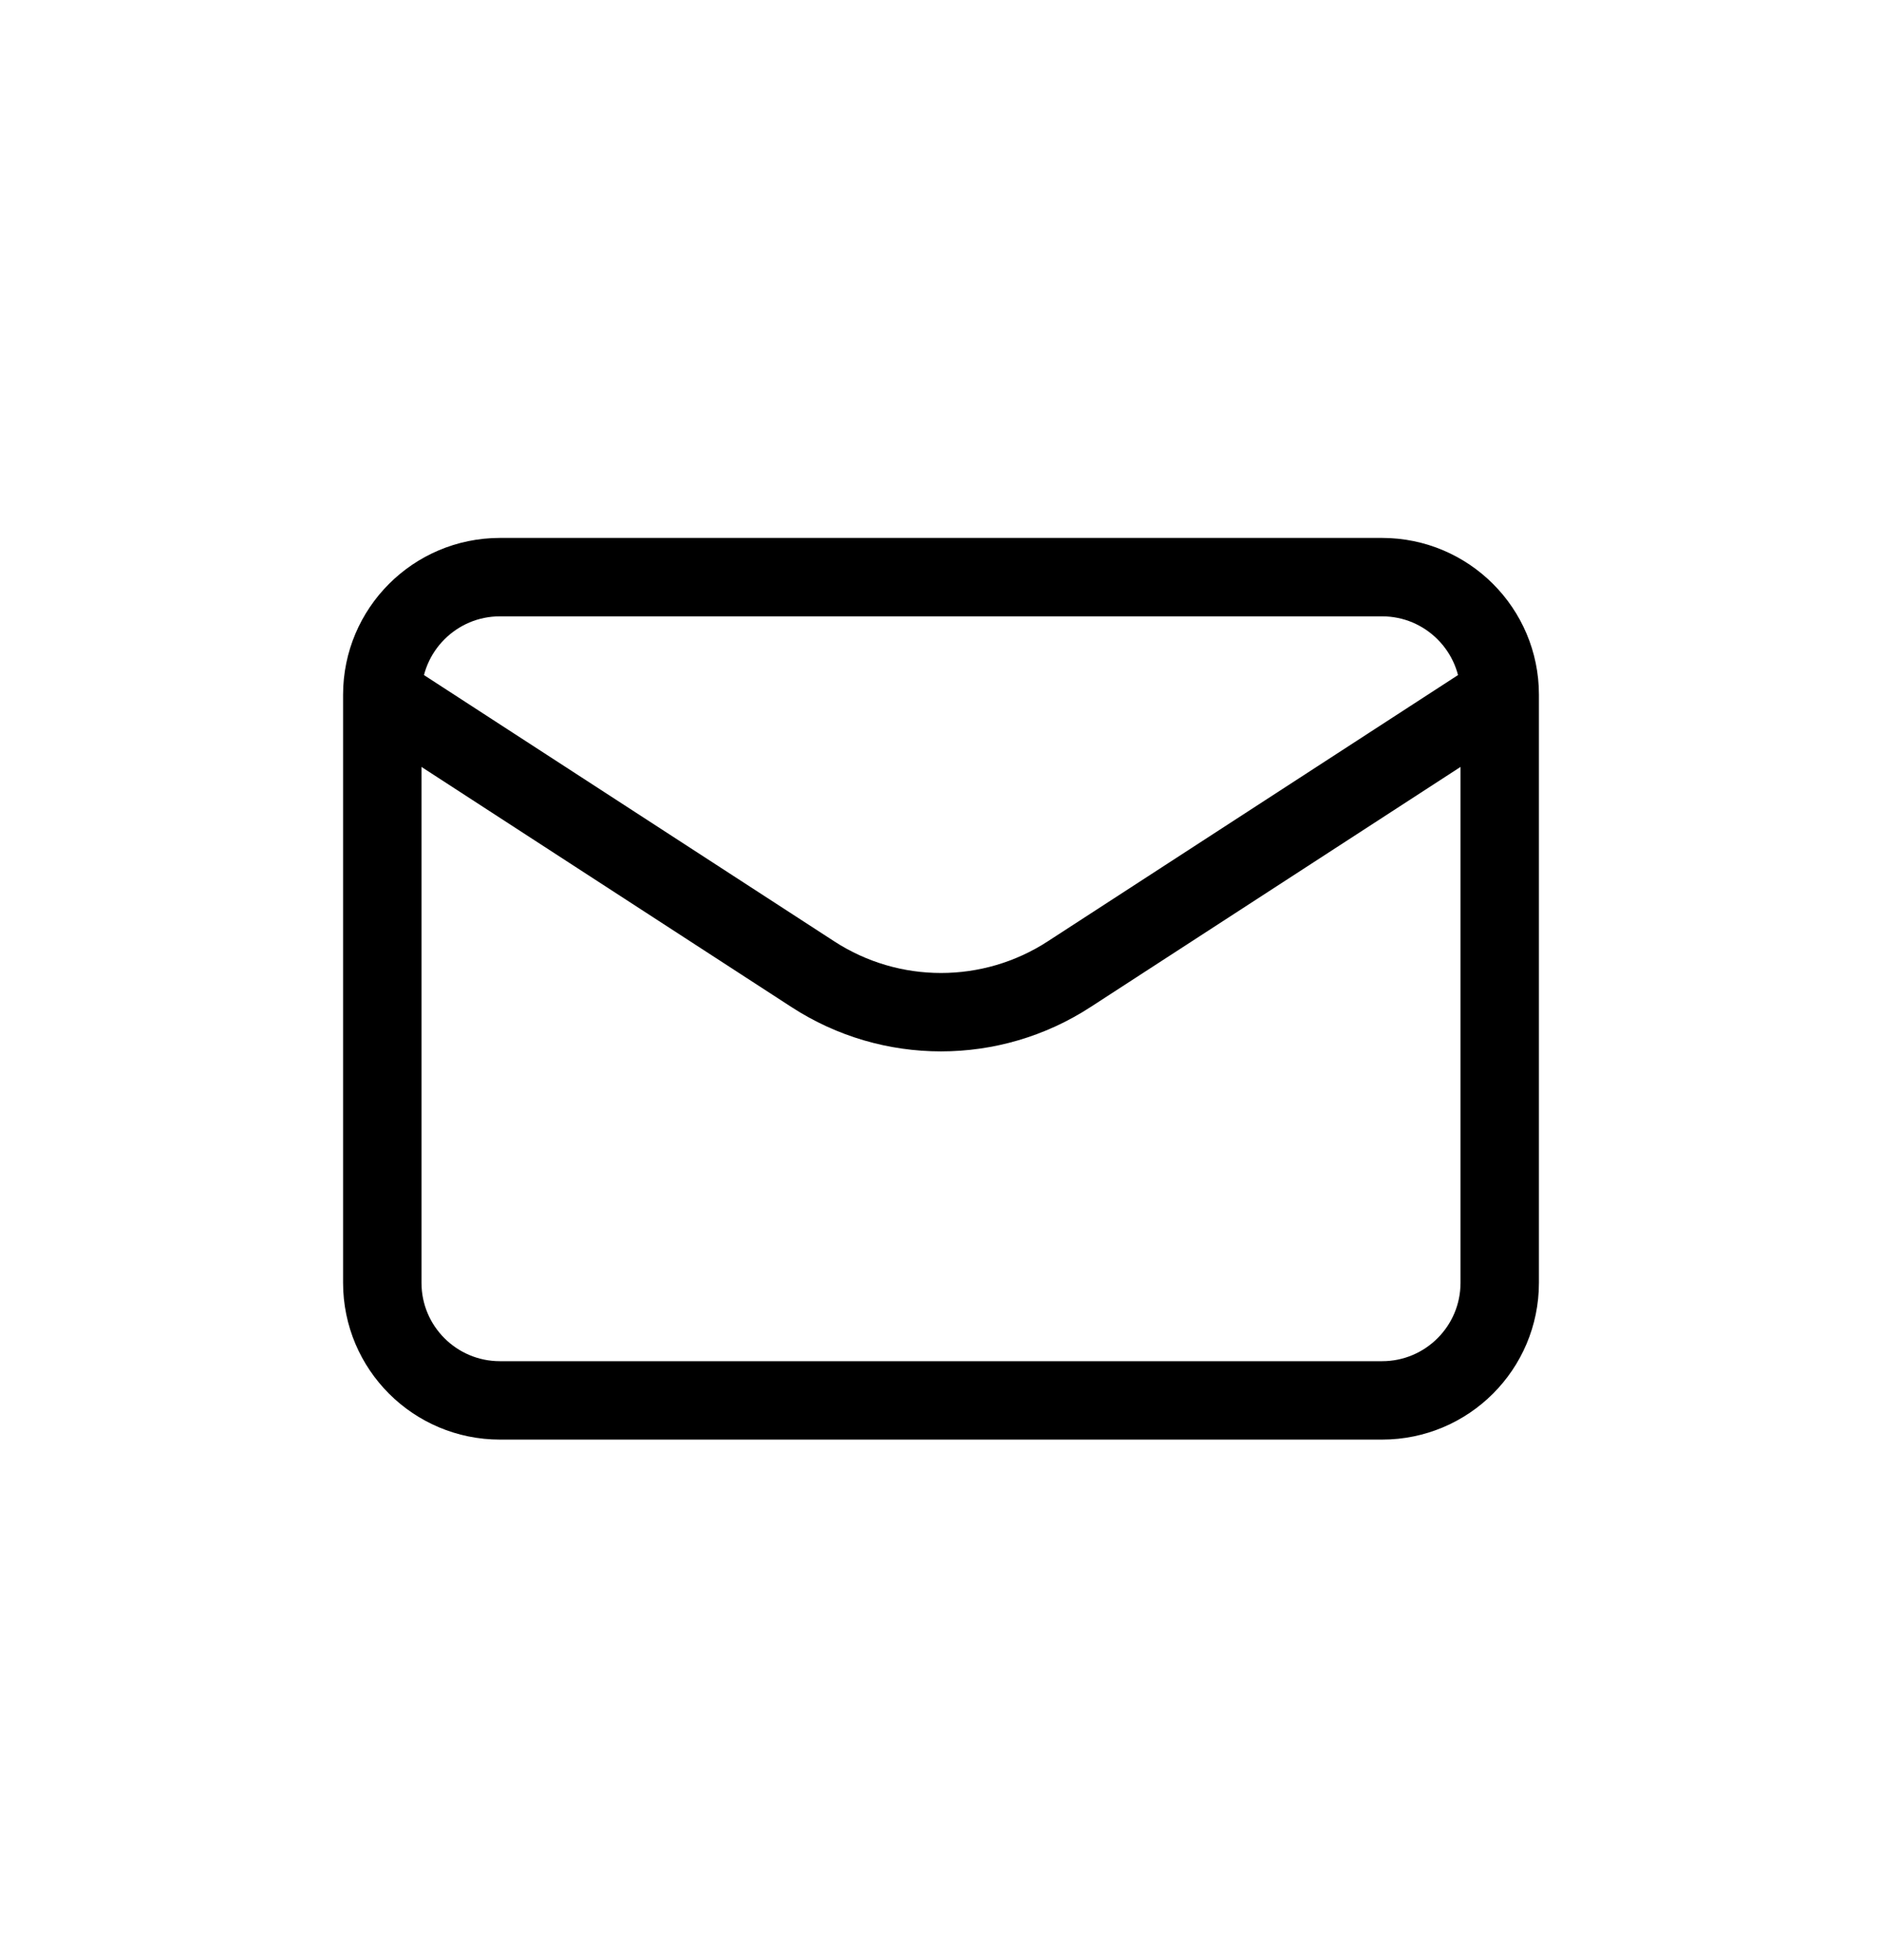 <svg width="24" height="25" viewBox="0 0 24 25" fill="none" xmlns="http://www.w3.org/2000/svg">
<path d="M4.875 8.861L10.367 12.426C11.36 13.071 12.64 13.071 13.633 12.426L19.125 8.861M4.875 8.861L4.875 16.361C4.875 17.19 5.547 17.861 6.375 17.861L17.625 17.861C18.453 17.861 19.125 17.19 19.125 16.361V8.861M4.875 8.861C4.875 8.033 5.547 7.361 6.375 7.361L17.625 7.361C18.453 7.361 19.125 8.033 19.125 8.861" stroke="black" stroke-linecap="round" stroke-linejoin="round"/>
</svg>
